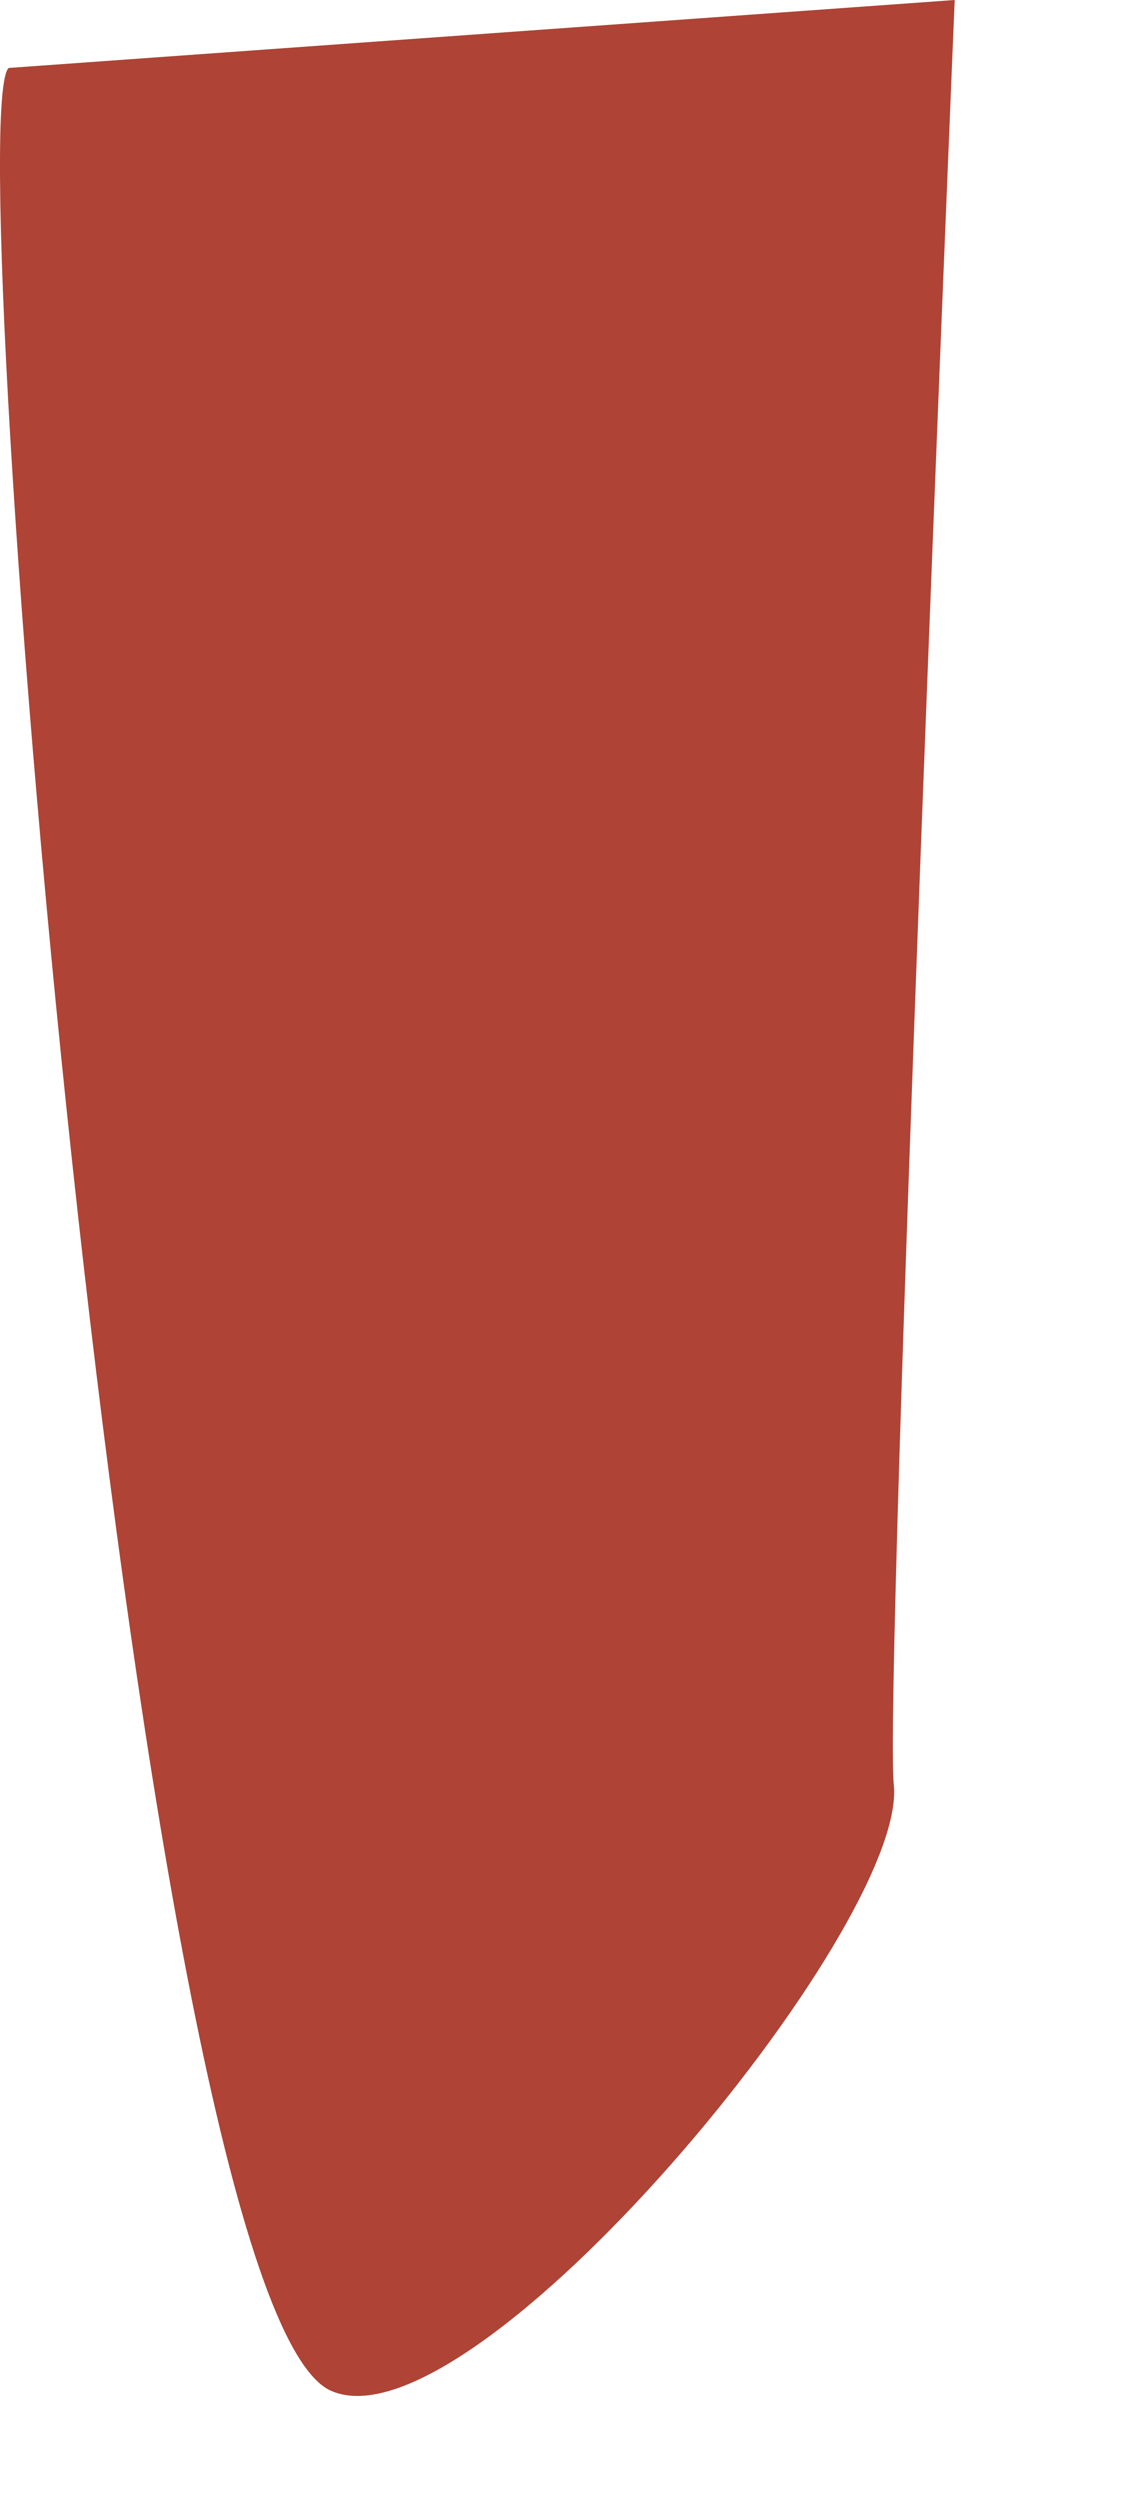 <?xml version="1.0" encoding="utf-8"?>
<svg xmlns="http://www.w3.org/2000/svg" fill="none" height="100%" overflow="visible" preserveAspectRatio="none" style="display: block;" viewBox="0 0 5 11" width="100%">
<path d="M4.202 0C4.202 0 3.89 7.445 3.934 7.852C3.999 8.476 2.082 10.793 1.458 10.52C0.602 10.147 -0.184 0.516 0.038 0.299L4.202 0Z" fill="#AE4336" id="Vector"/>
</svg>
